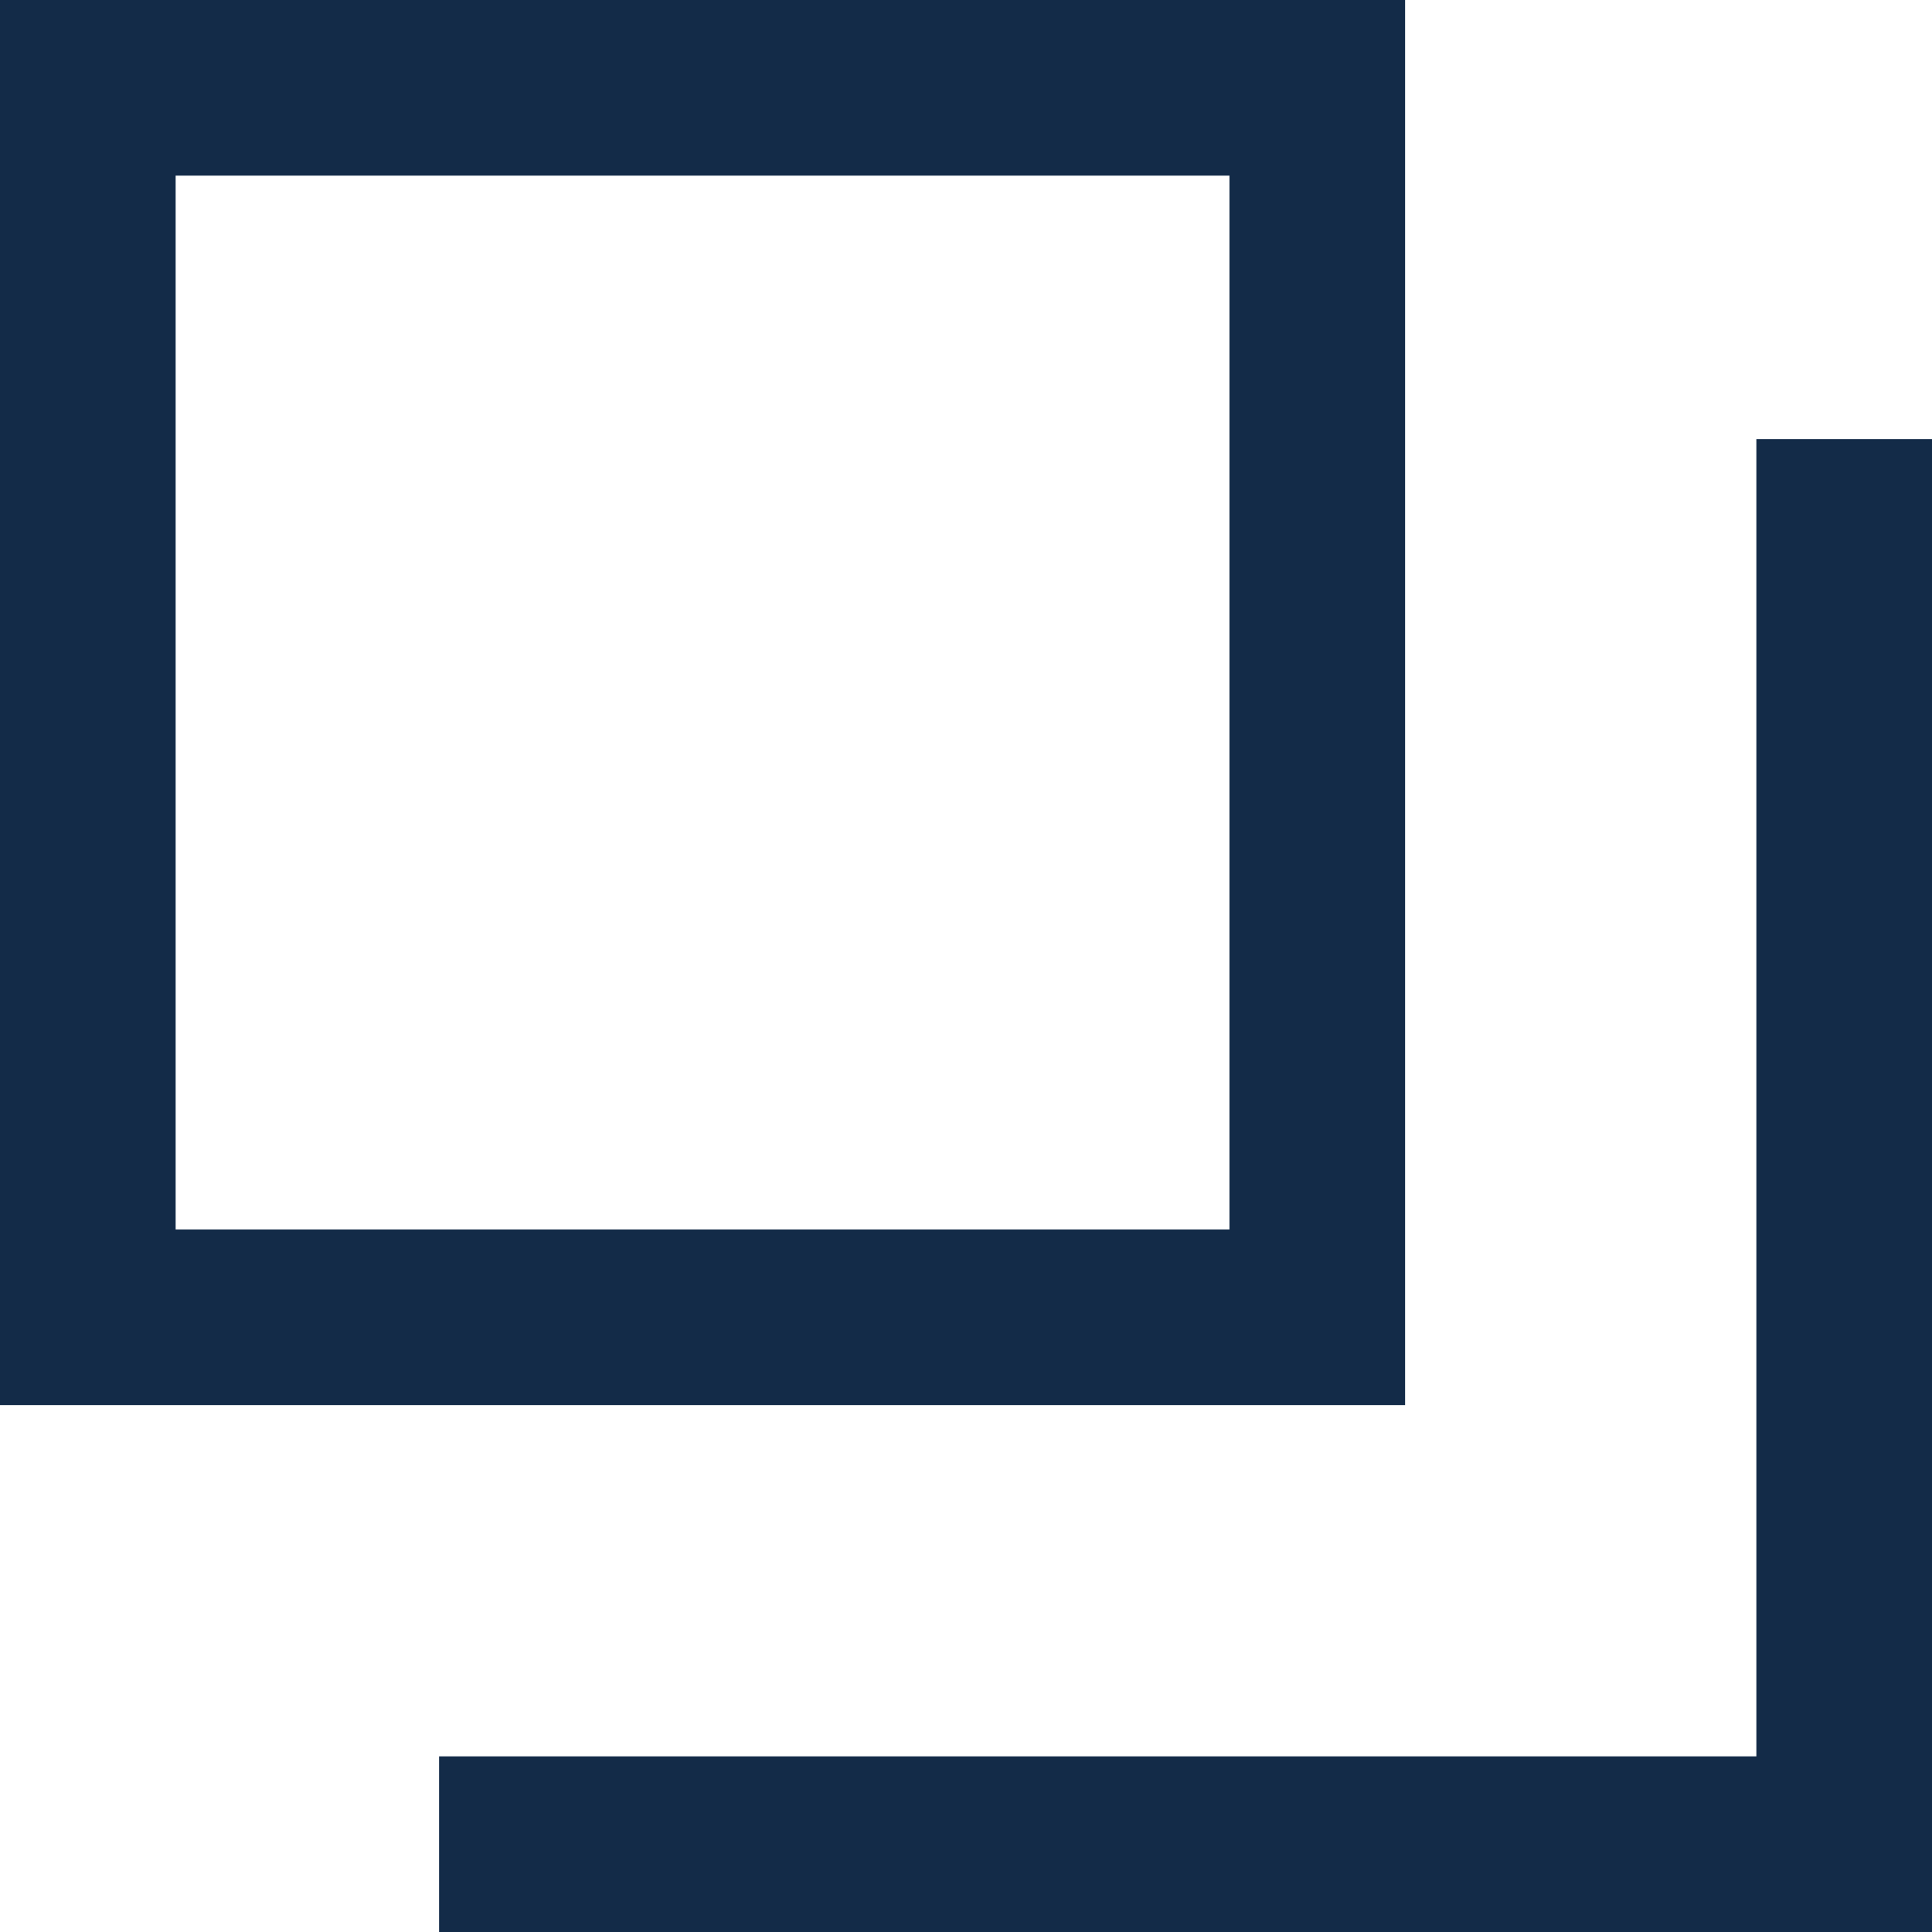 <svg xmlns="http://www.w3.org/2000/svg" width="11" height="11" viewBox="0 0 11 11">
  <g id="icon" transform="translate(-978 -211)">
    <g id="長方形_6742" data-name="長方形 6742" transform="translate(978 211)" fill="none" stroke="#132b48" stroke-width="1">
      <rect width="8" height="8" stroke="none"/>
      <rect x="0.5" y="0.5" width="7" height="7" fill="none"/>
    </g>
    <path id="パス_12320" data-name="パス 12320" d="M1019.71,109.746h8v-8" transform="translate(-39.21 111.754)" fill="none" stroke="#132b48" stroke-width="1"/>
  </g>
</svg>
